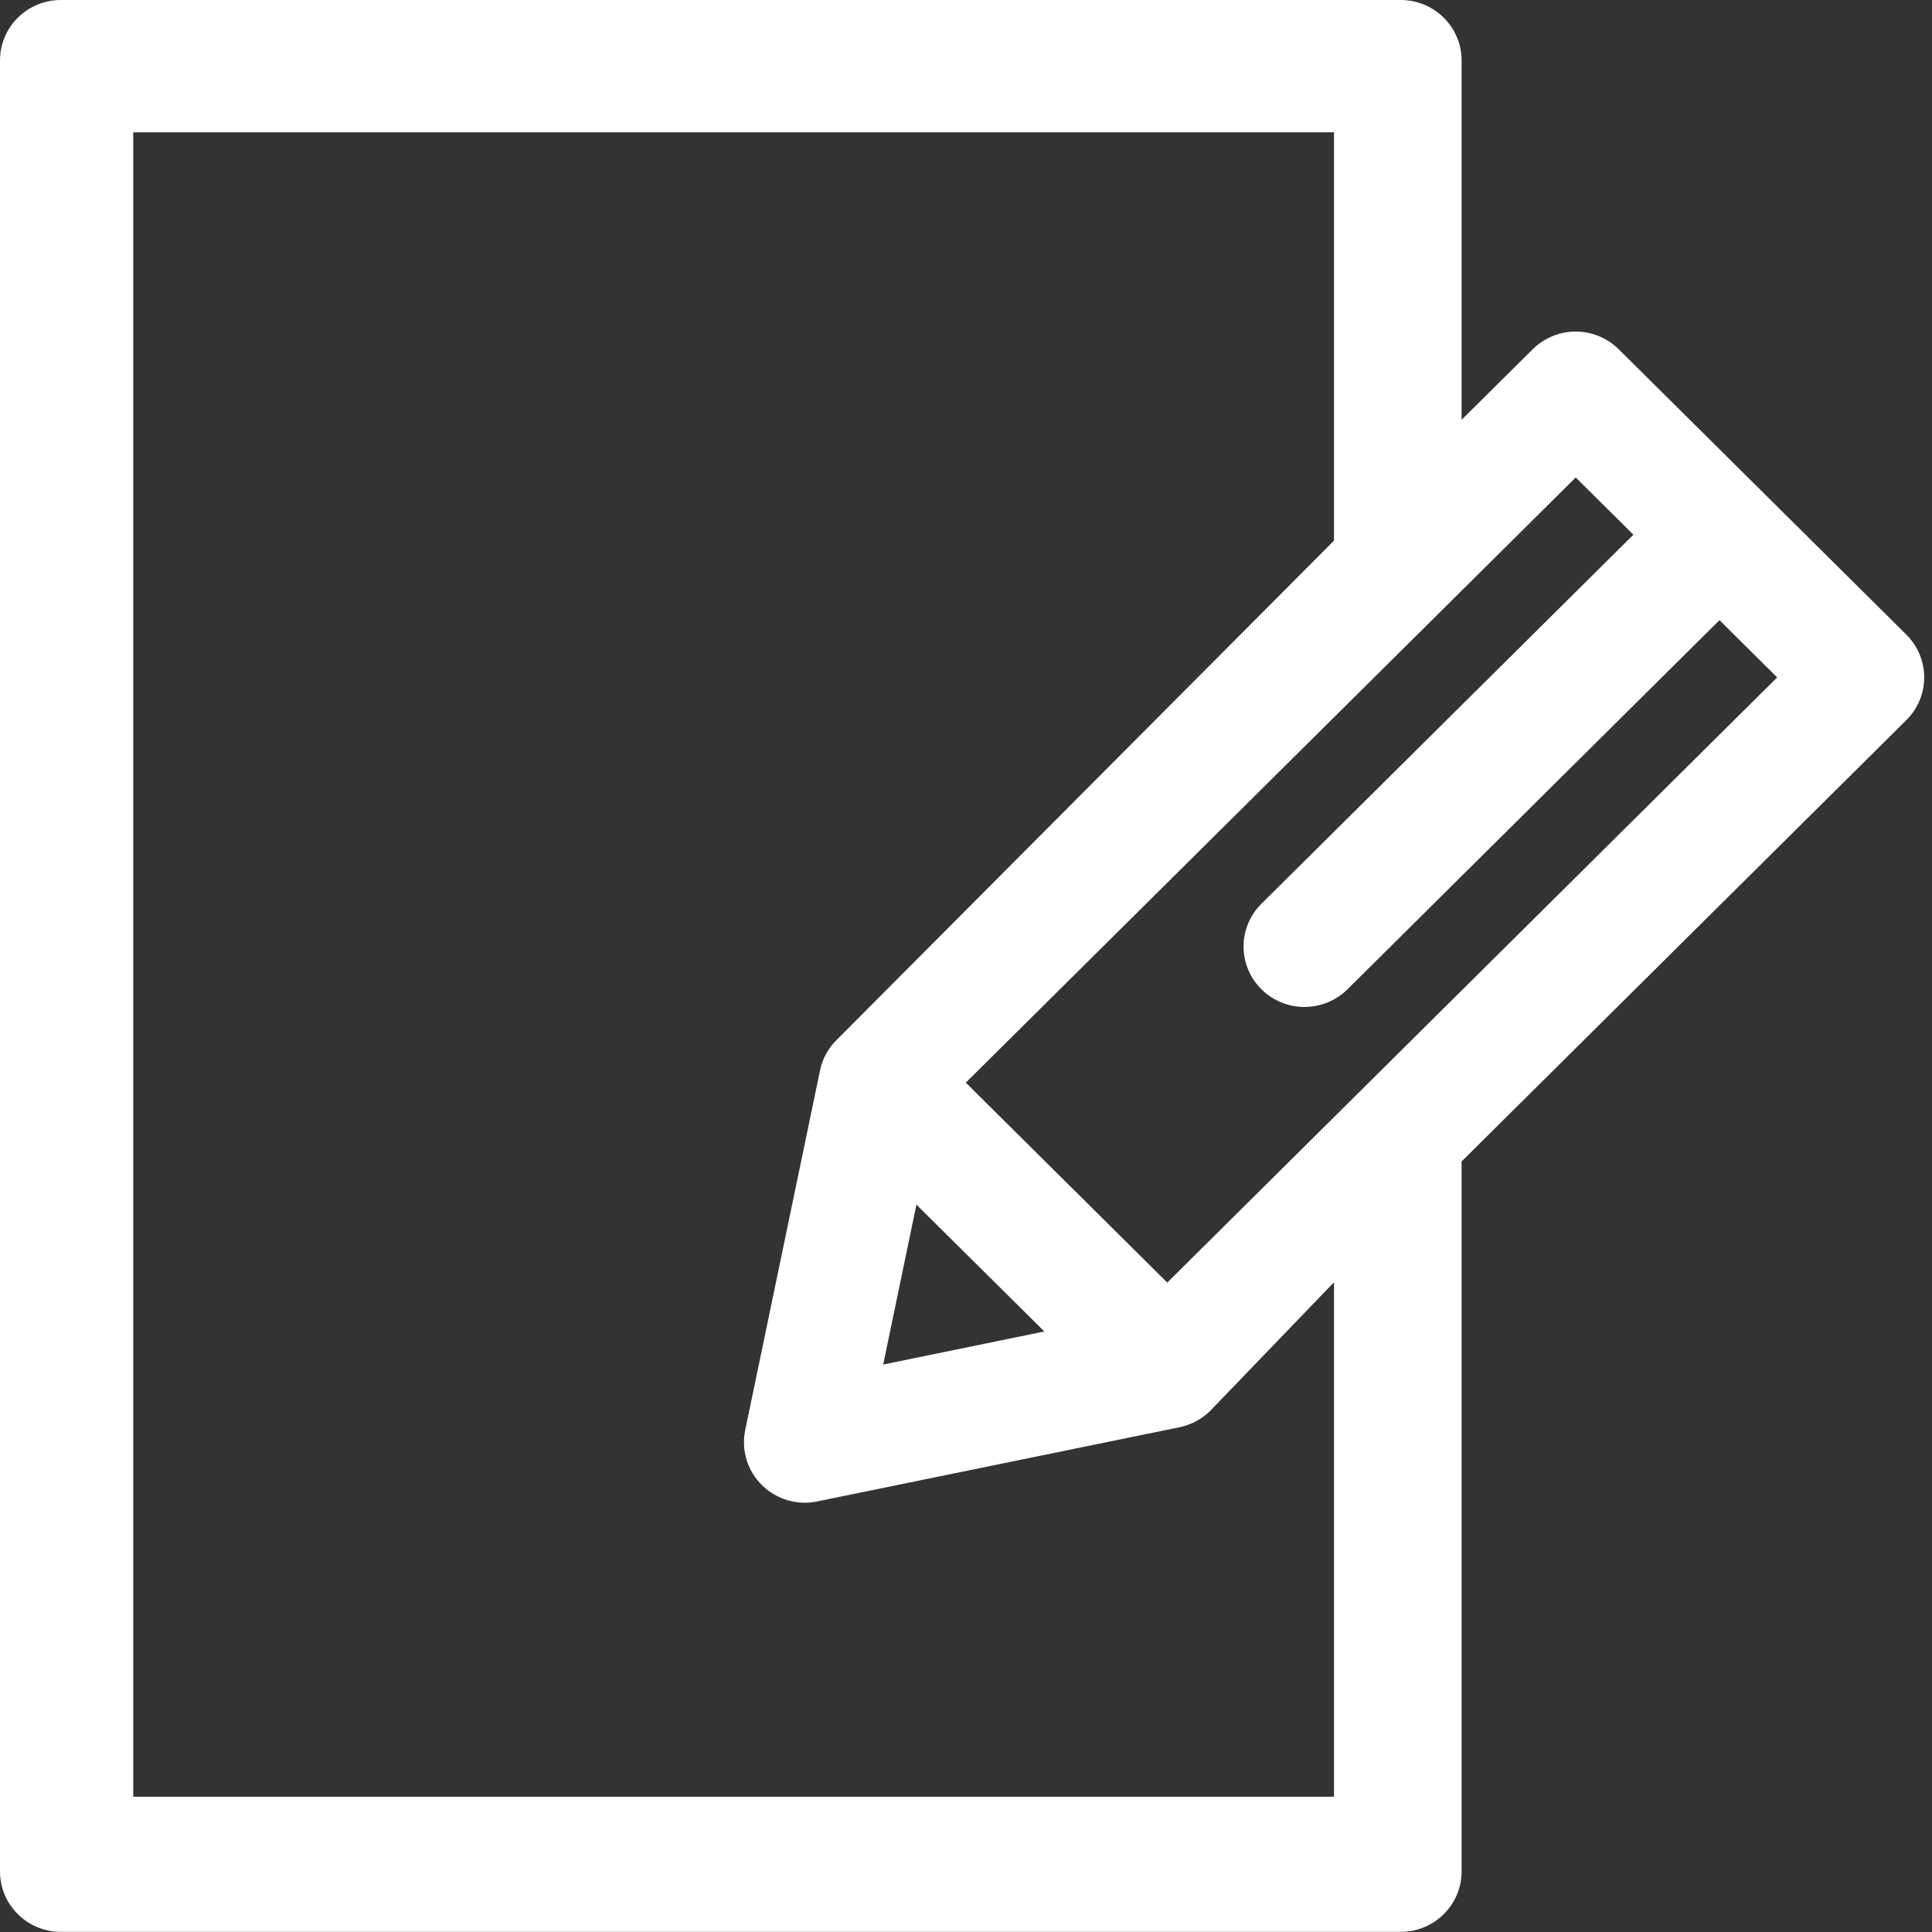 <svg xmlns="http://www.w3.org/2000/svg" xmlns:xlink="http://www.w3.org/1999/xlink" preserveAspectRatio="xMidYMid" width="29" height="29" viewBox="0 0 29 29">
  <rect x="0" y="0" width="29" height="29" fill="#333333" stroke="none"/>
  <defs>
    <style>
      .cls-1 {
        fill: #fff;
        fill-rule: evenodd;
      }
    </style>
  </defs>
  <path d="M102.883,26.393 C105.477,27.438 109.049,25.742 109.049,25.742 C109.049,25.742 110.022,25.540 110.348,26.393 C110.540,26.897 110.207,27.508 110.023,27.697 C109.663,28.065 106.569,29.625 103.207,28.674 C96.299,26.720 92.497,28.891 92.497,28.891 C92.497,28.891 91.338,29.308 90.875,28.348 C90.377,27.317 91.524,26.393 91.524,26.393 C91.524,26.393 91.829,26.210 91.974,26.114 C96.216,23.321 96.357,18.176 95.120,14.663 L91.524,14.663 C90.559,14.663 90.537,12.708 91.524,12.708 L94.385,12.708 C94.294,12.474 94.205,12.256 94.120,12.056 C92.787,8.935 92.533,0.016 100.611,0.016 C108.689,0.016 108.725,7.820 108.725,7.820 C108.725,7.820 108.347,8.470 107.751,8.472 C107.206,8.474 106.825,8.222 106.778,7.820 C106.262,3.469 103.455,1.986 100.611,1.955 C96.481,1.910 95.313,6.822 96.067,10.101 C96.375,11.437 96.758,12.293 97.052,12.708 L106.778,12.708 C107.770,12.697 107.742,14.663 106.778,14.663 L97.747,14.663 C98.217,16.382 98.214,18.494 98.015,20.202 C97.586,23.870 95.336,25.907 95.743,25.742 C96.562,25.408 100.289,25.349 102.883,26.393 Z" class="cls-1"/>
  <path d="M73.563,13.757 C73.361,13.985 73.078,14.102 72.794,14.102 C72.554,14.102 72.314,14.019 72.120,13.851 L71.043,12.916 L71.043,27.987 C71.043,28.546 70.585,29.000 70.021,29.000 L62.127,29.000 L55.360,29.000 L47.996,29.000 C47.431,29.000 46.973,28.546 46.973,27.987 L46.973,12.915 L45.896,13.851 C45.472,14.220 44.826,14.177 44.454,13.757 C44.081,13.336 44.124,12.695 44.548,12.327 L58.310,0.248 C58.696,-0.087 59.272,-0.087 59.658,0.248 L73.468,12.327 C73.893,12.696 73.935,13.336 73.563,13.757 ZM68.994,11.647 L59.016,2.308 L49.020,11.502 L49.020,26.971 L68.994,26.971 L68.994,11.647 Z" class="cls-1"/>
  <path d="M28.615,9.526 L26.457,7.385 C26.457,7.385 26.457,7.385 26.457,7.384 C26.456,7.384 26.456,7.384 26.456,7.384 L24.298,5.243 C24.127,5.073 23.894,4.977 23.652,4.977 C23.409,4.977 23.177,5.073 23.006,5.243 L21.939,6.301 L21.939,0.907 C21.939,0.406 21.529,0.000 21.025,0.000 L0.914,0.000 C0.409,0.000 -0.000,0.406 -0.000,0.907 L-0.000,28.091 C-0.000,28.592 0.409,28.998 0.914,28.998 L21.025,28.998 C21.529,28.998 21.939,28.592 21.939,28.091 L21.939,17.434 L28.615,10.809 C28.972,10.455 28.972,9.881 28.615,9.526 ZM20.024,26.969 L2.000,26.969 L2.000,1.986 L20.024,1.986 L20.024,8.115 L12.558,15.610 C12.431,15.735 12.345,15.894 12.309,16.067 L11.186,21.466 C11.124,21.765 11.217,22.075 11.435,22.290 C11.608,22.462 11.841,22.556 12.081,22.556 C12.142,22.556 12.204,22.550 12.266,22.537 L17.706,21.423 C17.881,21.387 18.041,21.301 18.167,21.176 L20.024,19.247 L20.024,26.969 ZM13.756,18.082 L15.676,19.986 L13.257,20.482 L13.756,18.082 ZM17.521,19.252 L14.497,16.251 L23.652,7.167 L24.518,8.026 L18.934,13.566 C18.577,13.921 18.577,14.495 18.934,14.849 C19.113,15.026 19.347,15.115 19.580,15.115 C19.814,15.115 20.048,15.026 20.227,14.849 L25.810,9.309 L26.676,10.168 L17.521,19.252 Z" class="cls-1"/>
  <path d="M158.713,15.680 L155.500,18.906 C155.119,19.287 154.503,19.287 154.123,18.906 C153.743,18.524 153.743,17.905 154.123,17.523 L155.671,15.969 L145.415,15.969 C144.875,15.969 144.437,15.531 144.437,14.991 L144.437,14.978 C144.437,14.438 144.875,14.000 145.415,14.000 L155.662,14.000 L154.123,12.454 C153.743,12.073 153.743,11.454 154.123,11.072 C154.503,10.690 155.119,10.690 155.500,11.072 L158.713,14.298 C159.093,14.679 159.093,15.298 158.713,15.680 ZM152.190,7.494 L151.865,7.494 C151.473,7.494 151.128,7.215 151.053,6.843 L151.025,1.985 L133.024,1.985 L133.024,27.019 L151.011,27.019 L150.991,22.483 C150.991,22.483 150.943,21.506 151.803,21.506 L152.127,21.506 C152.575,21.506 153.023,21.870 153.023,22.320 L153.023,28.185 C153.023,28.635 152.825,29.000 152.377,29.000 L152.053,29.000 C152.046,29.000 152.041,28.998 152.035,28.998 L132.033,28.998 C131.528,28.998 130.970,28.592 130.970,28.091 L130.970,0.907 C130.970,0.406 131.528,0.000 132.033,0.000 L152.158,-0.000 C152.606,-0.000 153.032,0.365 153.032,0.815 L153.032,6.680 C153.032,7.130 152.638,7.494 152.190,7.494 Z" class="cls-1"/>
  <path d="M-36.868,16.000 C-36.389,16.000 -36.000,16.389 -36.000,16.868 L-36.000,17.132 C-36.000,17.611 -36.389,18.000 -36.868,18.000 L-37.132,18.000 C-37.611,18.000 -38.000,17.611 -38.000,17.132 L-38.000,16.868 C-38.000,16.389 -37.611,16.000 -37.132,16.000 L-36.868,16.000 ZM-38.559,10.412 C-38.863,10.411 -39.925,10.072 -39.925,10.072 C-39.925,10.072 -40.775,5.992 -36.648,5.992 C-34.107,5.992 -33.180,7.758 -33.001,9.497 C-32.889,10.583 -33.579,11.834 -33.841,12.462 C-33.884,12.563 -35.451,14.106 -35.563,14.288 L-35.563,14.351 C-35.563,14.830 -35.951,15.219 -36.431,15.219 L-36.444,15.219 C-36.924,15.219 -37.313,14.830 -37.313,14.351 L-37.313,14.309 L-37.317,14.309 C-37.316,14.308 -37.313,14.304 -37.313,14.303 L-37.313,14.243 C-37.313,13.829 -37.016,13.498 -36.628,13.412 C-35.926,12.499 -34.922,11.155 -34.709,10.615 C-34.070,8.989 -34.336,7.873 -36.446,7.846 C-37.437,7.834 -37.919,7.418 -38.182,9.692 C-38.207,9.903 -38.281,10.413 -38.559,10.412 ZM-22.809,24.000 L-23.134,24.000 C-23.140,24.000 -23.145,23.998 -23.151,23.998 L-28.000,23.998 C-28.000,23.998 -27.975,23.535 -28.000,23.063 C-28.031,22.470 -27.698,22.087 -27.031,22.056 C-25.845,22.000 -23.988,22.056 -23.988,22.056 L-23.988,1.973 L-48.993,1.973 L-48.993,22.056 L-35.673,22.056 L-32.985,23.998 L-50.084,23.998 C-50.593,23.998 -51.006,23.592 -51.006,23.091 L-51.006,0.907 C-51.006,0.406 -50.593,0.000 -50.084,0.000 L-23.134,0.000 C-23.134,0.000 -23.134,-0.000 -23.134,-0.000 L-22.809,-0.000 C-22.362,-0.000 -21.999,0.365 -21.999,0.815 L-21.999,23.185 C-21.999,23.635 -22.362,24.000 -22.809,24.000 ZM-28.000,27.014 L-28.000,24.000 L-26.000,24.000 L-26.000,28.092 C-26.000,28.092 -25.983,28.623 -26.235,28.891 C-26.466,29.137 -26.969,29.123 -26.969,29.123 L-28.281,29.123 L-30.000,28.092 L-37.000,24.000 L-32.983,24.000 L-28.000,27.014 Z" class="cls-1"/>
  <path d="M202.191,22.976 L201.866,22.976 C201.860,22.976 201.855,22.974 201.849,22.974 L174.760,22.974 C174.250,22.974 174.012,22.324 174.012,21.823 L174.012,18.058 C174.010,18.038 174.000,18.021 174.000,18.000 C174.000,17.979 174.010,17.962 174.012,17.942 L174.012,0.907 C174.012,0.406 174.250,0.000 174.760,0.000 L201.866,0.000 C201.866,0.000 201.866,-0.000 201.866,-0.000 L202.191,-0.000 C202.638,-0.000 203.001,0.365 203.001,0.815 L203.001,21.917 C203.001,22.367 202.638,22.976 202.191,22.976 ZM201.045,2.015 L176.009,2.015 L176.009,17.000 L201.000,17.000 C201.016,17.000 201.029,17.008 201.045,17.009 L201.045,2.015 ZM201.045,18.991 C201.029,18.992 201.016,19.000 201.000,19.000 L176.009,19.000 L176.009,20.916 L201.045,20.916 L201.045,18.991 ZM182.000,27.000 L185.000,27.000 L185.000,23.000 L187.000,23.000 L187.000,27.000 L191.000,27.000 L191.000,23.000 L193.000,23.000 L193.000,27.000 L196.000,27.000 C196.552,27.000 197.000,27.448 197.000,28.000 C197.000,28.552 196.552,29.000 196.000,29.000 L182.000,29.000 C181.448,29.000 181.000,28.552 181.000,28.000 C181.000,27.448 181.448,27.000 182.000,27.000 Z" class="cls-1"/>
</svg>
